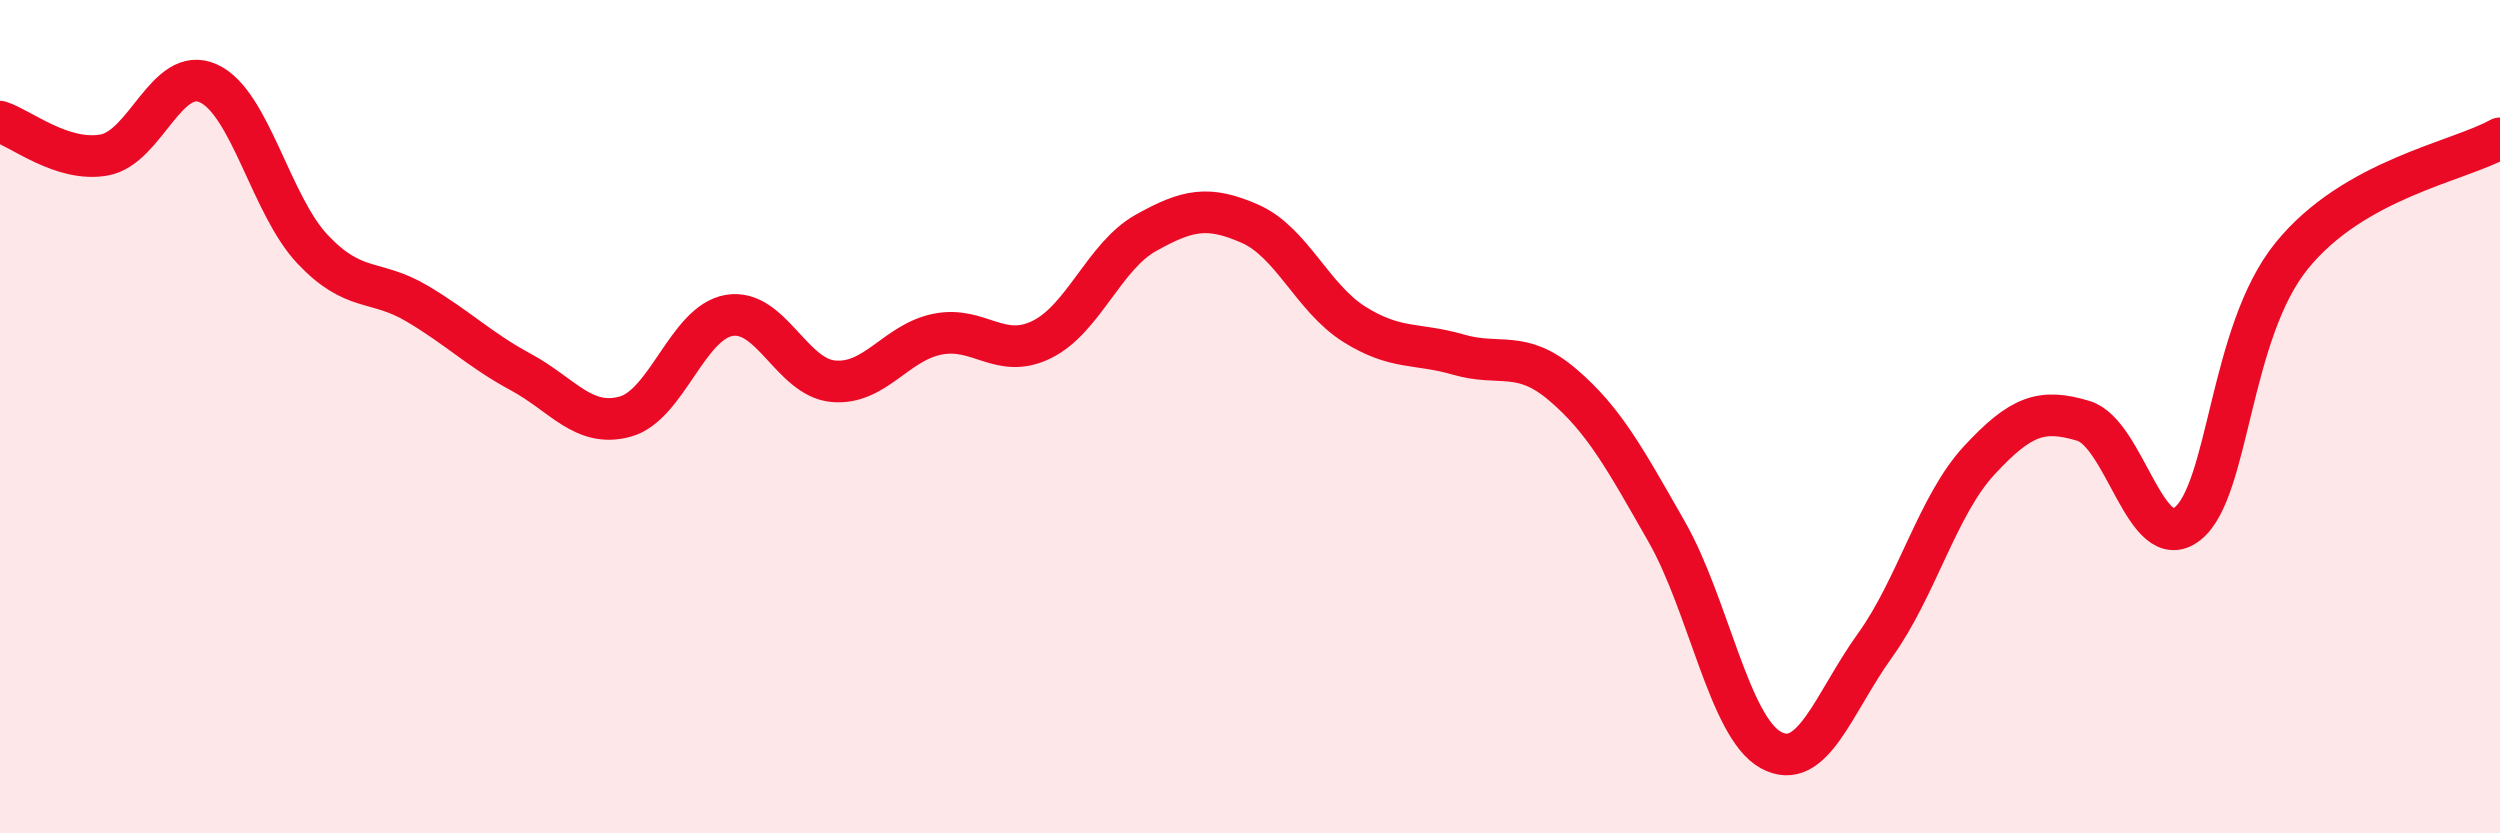 
    <svg width="60" height="20" viewBox="0 0 60 20" xmlns="http://www.w3.org/2000/svg">
      <path
        d="M 0,2.92 C 0.5,3.08 1.5,3.9 2.5,3.72 C 3.5,3.54 4,1.55 5,2 C 6,2.45 6.5,4.92 7.5,5.98 C 8.5,7.04 9,6.69 10,7.28 C 11,7.87 11.5,8.39 12.5,8.93 C 13.5,9.47 14,10.27 15,10 C 16,9.73 16.5,7.74 17.5,7.57 C 18.5,7.4 19,9.06 20,9.15 C 21,9.24 21.5,8.22 22.5,8.02 C 23.5,7.82 24,8.64 25,8.15 C 26,7.66 26.5,6.15 27.5,5.59 C 28.5,5.03 29,4.93 30,5.37 C 31,5.81 31.5,7.15 32.5,7.78 C 33.5,8.41 34,8.22 35,8.51 C 36,8.8 36.5,8.38 37.5,9.23 C 38.5,10.08 39,11.01 40,12.76 C 41,14.51 41.5,17.45 42.5,18 C 43.5,18.55 44,16.88 45,15.49 C 46,14.1 46.5,12.13 47.5,11.05 C 48.5,9.97 49,9.8 50,10.1 C 51,10.4 51.5,13.36 52.5,12.57 C 53.5,11.78 53.5,7.99 55,6.14 C 56.5,4.29 59,3.88 60,3.32L60 20L0 20Z"
        fill="#EB0A25"
        opacity="0.1"
        stroke-linecap="round"
        stroke-linejoin="round"
      />
      <path
        d="M 0,2.92 C 0.5,3.08 1.5,3.9 2.5,3.72 C 3.5,3.54 4,1.55 5,2 C 6,2.45 6.5,4.92 7.5,5.98 C 8.5,7.04 9,6.69 10,7.28 C 11,7.87 11.5,8.39 12.5,8.93 C 13.5,9.47 14,10.27 15,10 C 16,9.73 16.5,7.74 17.5,7.57 C 18.5,7.4 19,9.06 20,9.15 C 21,9.24 21.5,8.22 22.5,8.02 C 23.5,7.82 24,8.64 25,8.15 C 26,7.66 26.5,6.15 27.5,5.59 C 28.5,5.03 29,4.93 30,5.37 C 31,5.81 31.5,7.15 32.5,7.78 C 33.5,8.41 34,8.22 35,8.51 C 36,8.8 36.5,8.38 37.5,9.23 C 38.5,10.08 39,11.01 40,12.76 C 41,14.51 41.5,17.45 42.5,18 C 43.5,18.55 44,16.88 45,15.49 C 46,14.1 46.5,12.13 47.5,11.05 C 48.5,9.97 49,9.8 50,10.1 C 51,10.4 51.5,13.36 52.5,12.57 C 53.5,11.78 53.5,7.99 55,6.14 C 56.5,4.29 59,3.88 60,3.32"
        stroke="#EB0A25"
        stroke-width="1"
        fill="none"
        stroke-linecap="round"
        stroke-linejoin="round"
      />
    </svg>
  